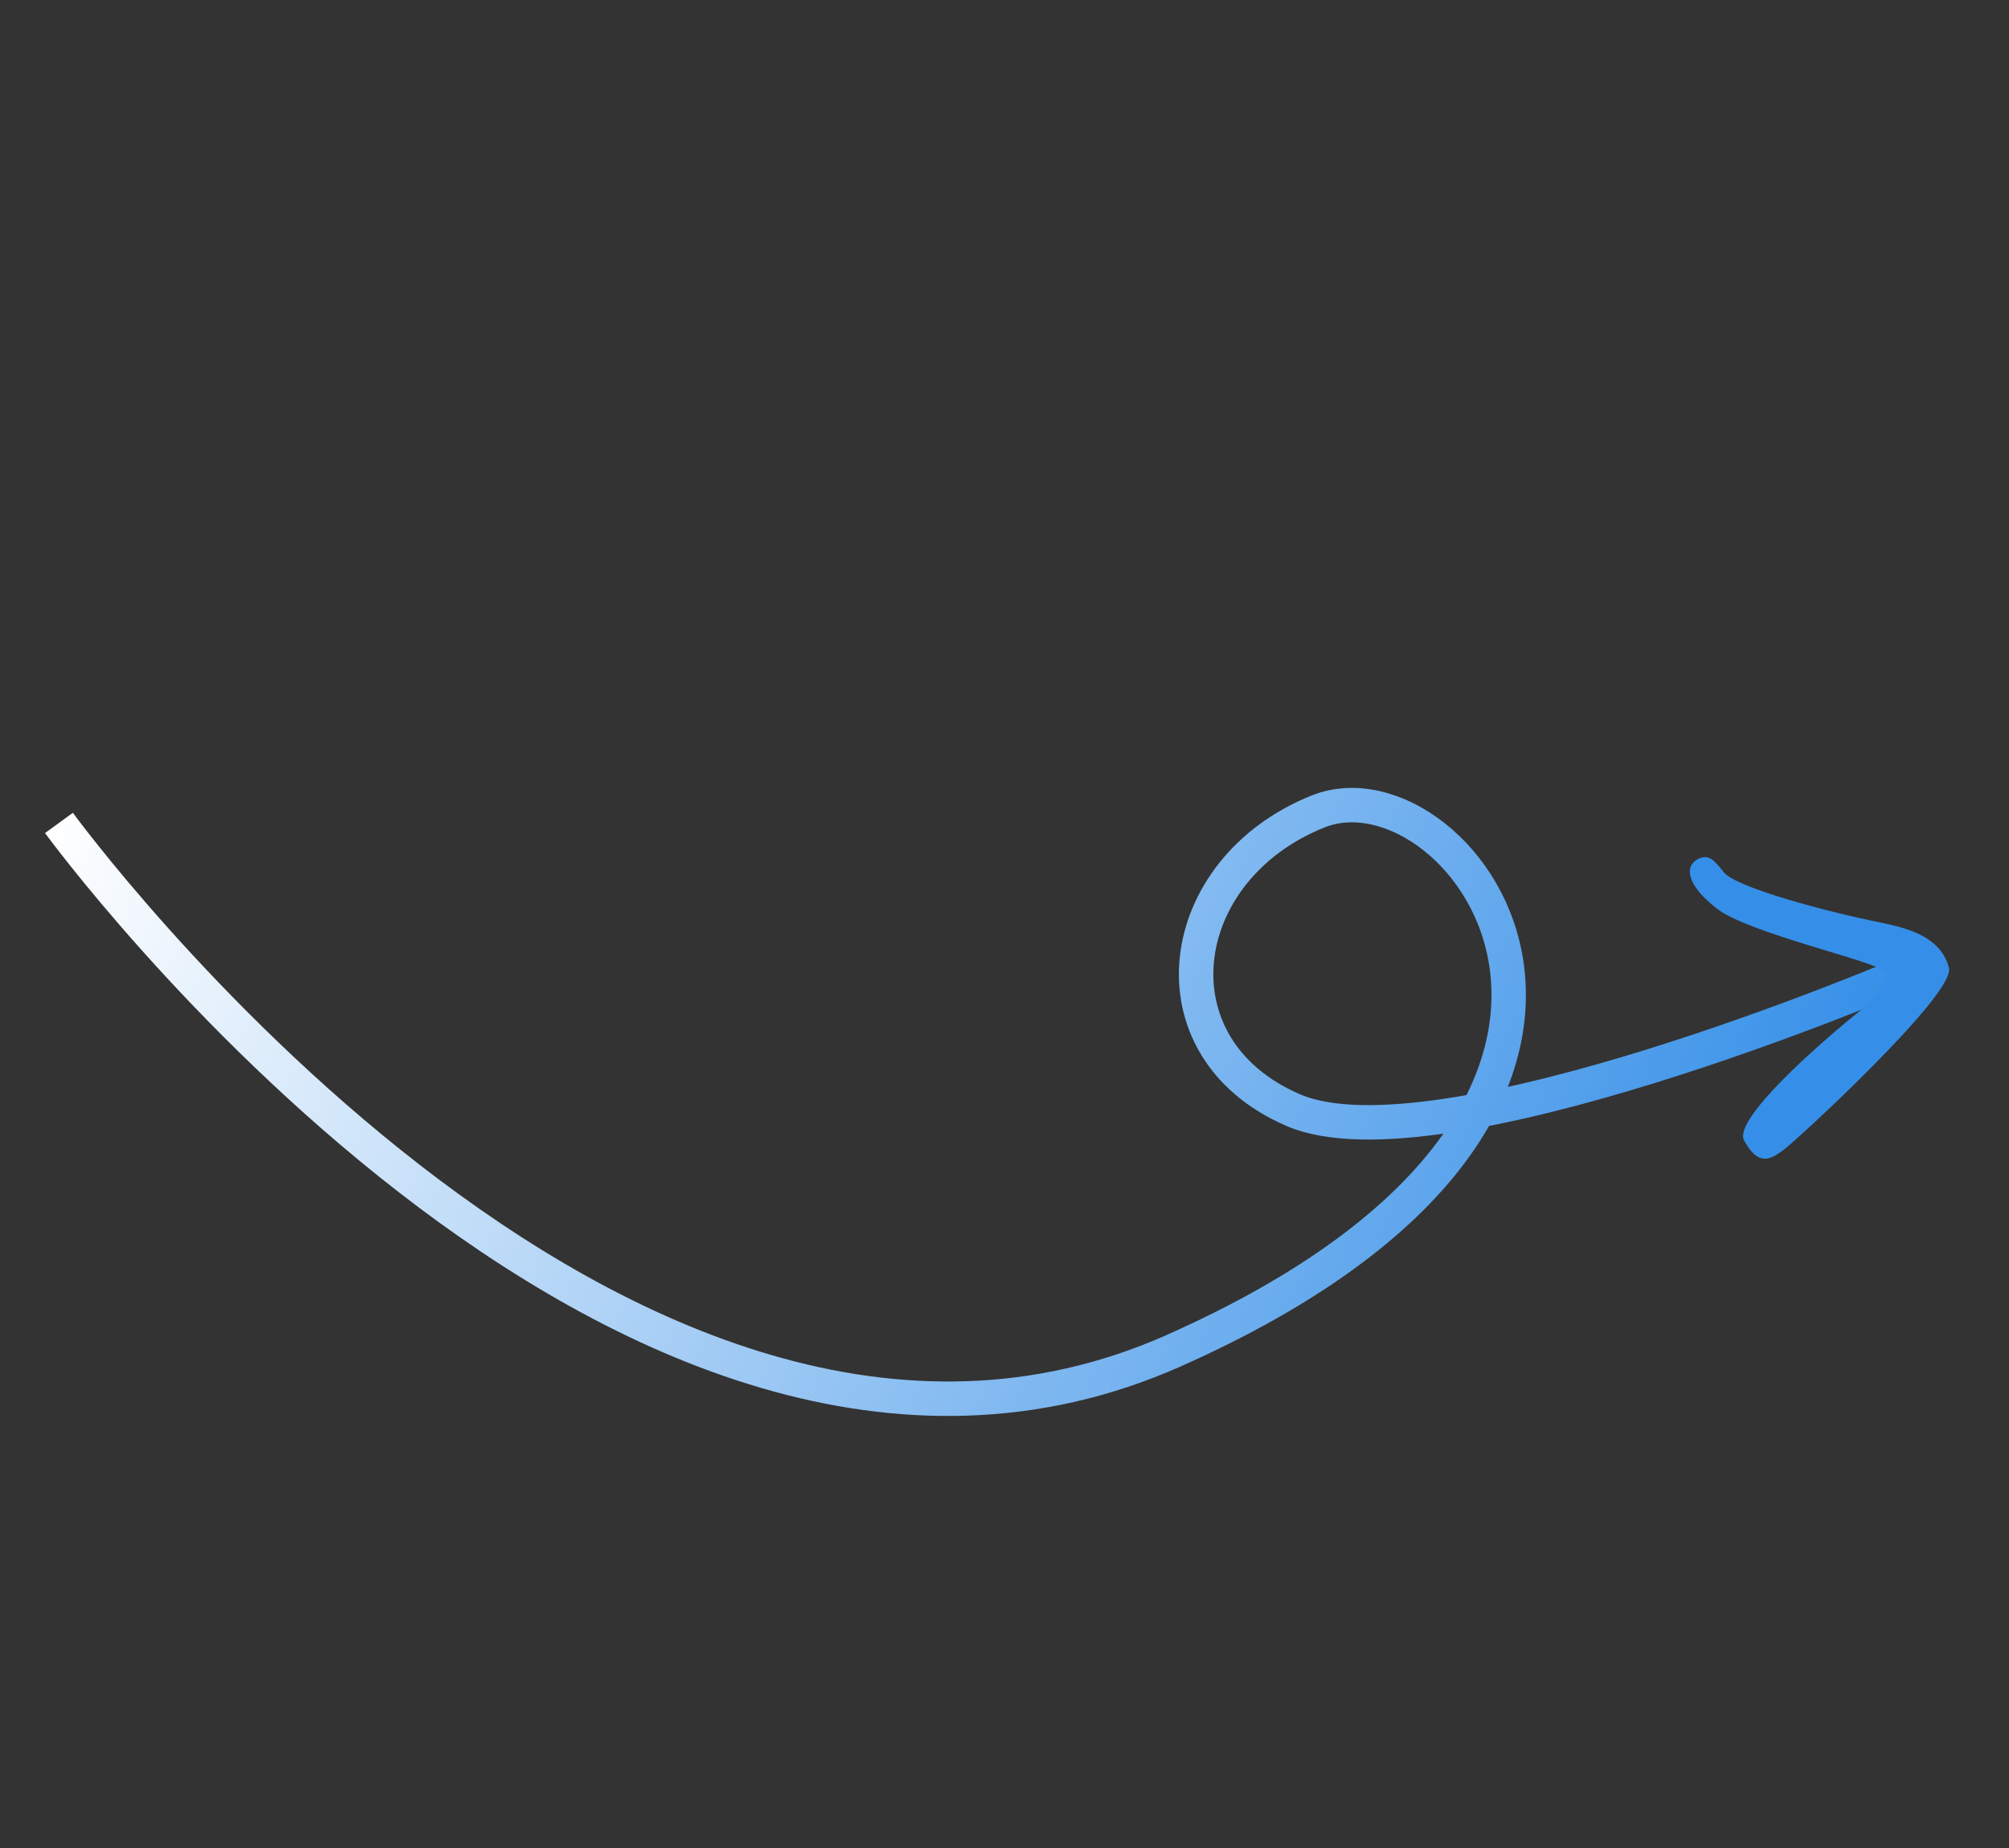 <svg width="175" height="161" viewBox="0 0 175 161" fill="none" xmlns="http://www.w3.org/2000/svg">
<rect x="0" y="0" width="175" height="161" fill="#333333" stroke="none"/>
<path d="M5.136 71.694C5.136 71.694 54.187 139.014 102.216 117.684C150.244 96.355 127.451 65.635 114.809 70.698C102.166 75.76 100.031 91.292 112.668 96.721C125.306 102.149 165.589 84.947 165.589 84.947" stroke="url(#paint0_linear_697_5675)" stroke-width="3" stroke-miterlimit="10"/>
<path d="M151.924 99.354C150.94 97.545 158.389 90.957 162.236 87.89C163.073 87.103 164.635 85.356 164.188 84.663C163.629 83.796 152.375 81.341 149.568 79.17C146.761 77 146.766 75.37 147.96 74.814C148.937 74.359 149.393 75.067 150.205 76.041C151.145 77.168 157.519 79.028 162.795 80.159C165.237 80.683 168.033 81.107 169.322 83.245C169.526 83.584 169.685 83.953 169.772 84.35C170.279 86.657 156.446 99.406 155.302 100.228C154.158 101.05 153.154 101.614 151.924 99.354Z" fill="#358FE8"/>
<defs>
<linearGradient id="paint0_linear_697_5675" x1="10.196" y1="57.481" x2="152.719" y2="118.392" gradientUnits="userSpaceOnUse">
<stop stop-color="white"/>
<stop offset="1" stop-color="#358FE8"/>
</linearGradient>
</defs>
</svg>
